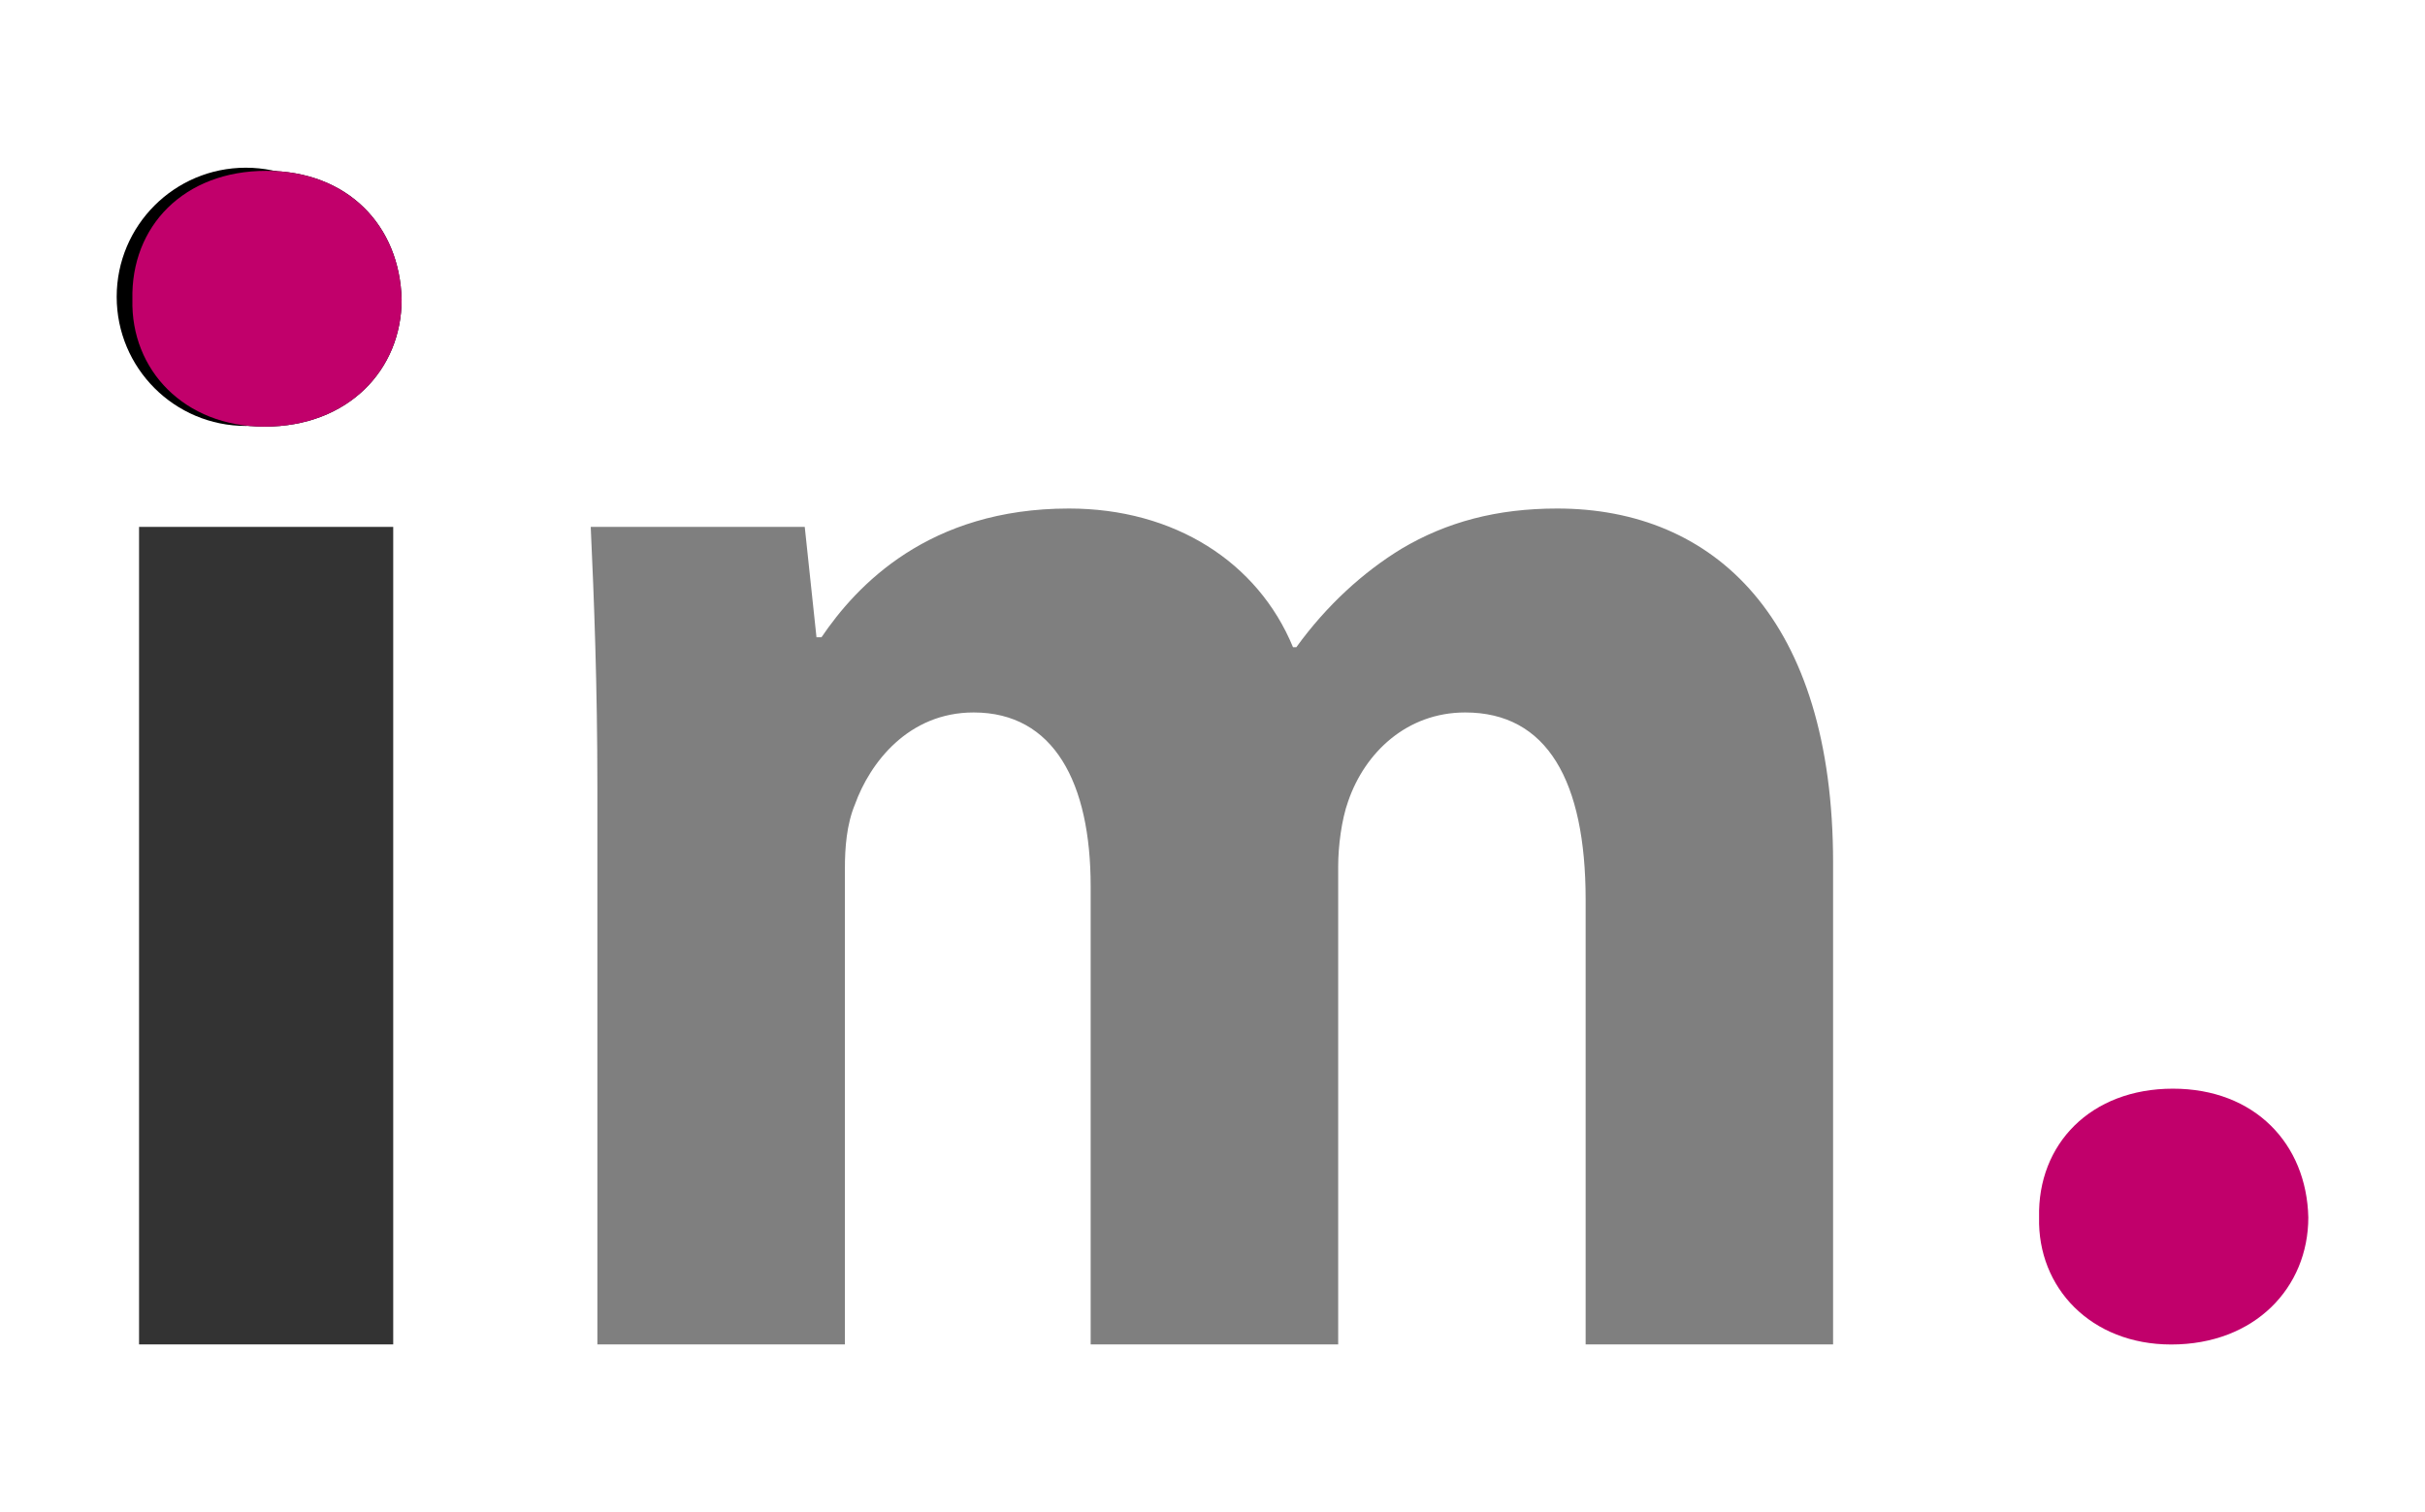 <?xml version="1.0" encoding="utf-8"?>
<svg version="1.1"
     id="Capa_3"
     xmlns="http://www.w3.org/2000/svg"
     xmlns:xlink="http://www.w3.org/1999/xlink"
     x="0px"
     y="0px"
     viewBox="0 0 372 232"
     style="enable-background:new 0 0 372 232;"
     xml:space="preserve">
    <style type="text/css">
    .st0 {
        opacity: 0.8;
    }

    .st1 {
        opacity: 0.5;
    }

    .st2 {
        fill: #C1006B;
    }
    </style>
    <g>
        <circle id="XMLID_19_"
                cx="37.71"
                cy="45.54"
                r="19.81" />
        <g id="XMLID_3_">
            <path id="XMLID_17_"
                  class="st0"
                  d="M21.33,206.27V80.84h38.99v125.43H21.33z" />
            <path id="XMLID_15_"
                  class="st1"
                  d="M91.64,120.86c0-15.65-0.51-28.99-1.02-40.02h32.83l1.8,16.93h0.77
			c5.39-7.95,16.42-19.75,37.96-19.75c16.16,0,28.98,8.21,34.37,21.28h0.51c4.63-6.41,10.27-11.54,16.17-15.13
			c6.92-4.1,14.62-6.15,23.85-6.15c24.11,0,42.32,16.93,42.32,54.38v73.87h-37.96v-68.23c0-18.21-5.9-28.73-18.47-28.73
			c-8.97,0-15.39,6.16-17.95,13.6c-1.02,2.82-1.54,6.92-1.54,10v73.36h-37.97v-70.28c0-15.9-5.64-26.68-17.95-26.68
			c-10,0-15.9,7.7-18.21,14.11c-1.28,3.08-1.54,6.67-1.54,9.75v73.1H91.64V120.86z" />
            <path id="XMLID_14_"
                  d="M61.61,45.96c0,10.78-8.21,19.5-21.03,19.5c-12.32,0-20.53-8.72-20.27-19.5
			c-0.26-11.28,7.95-19.75,20.52-19.75S61.34,34.68,61.61,45.96z" />
            <path id="XMLID_13_"
                  class="st2"
                  d="M61.61,45.96c0,10.78-8.21,19.5-21.03,19.5c-12.32,0-20.53-8.72-20.27-19.5
			c-0.26-11.28,7.95-19.75,20.52-19.75S61.34,34.68,61.61,45.96z" />
            <path id="XMLID_12_"
                  class="st2"
                  d="M354.1,186.78c0,10.78-8.21,19.5-21.03,19.5c-12.32,0-20.53-8.72-20.27-19.5
			c-0.26-11.28,7.95-19.75,20.52-19.75C345.89,167.03,353.84,175.5,354.1,186.78z" />
        </g>
    </g>
</svg>